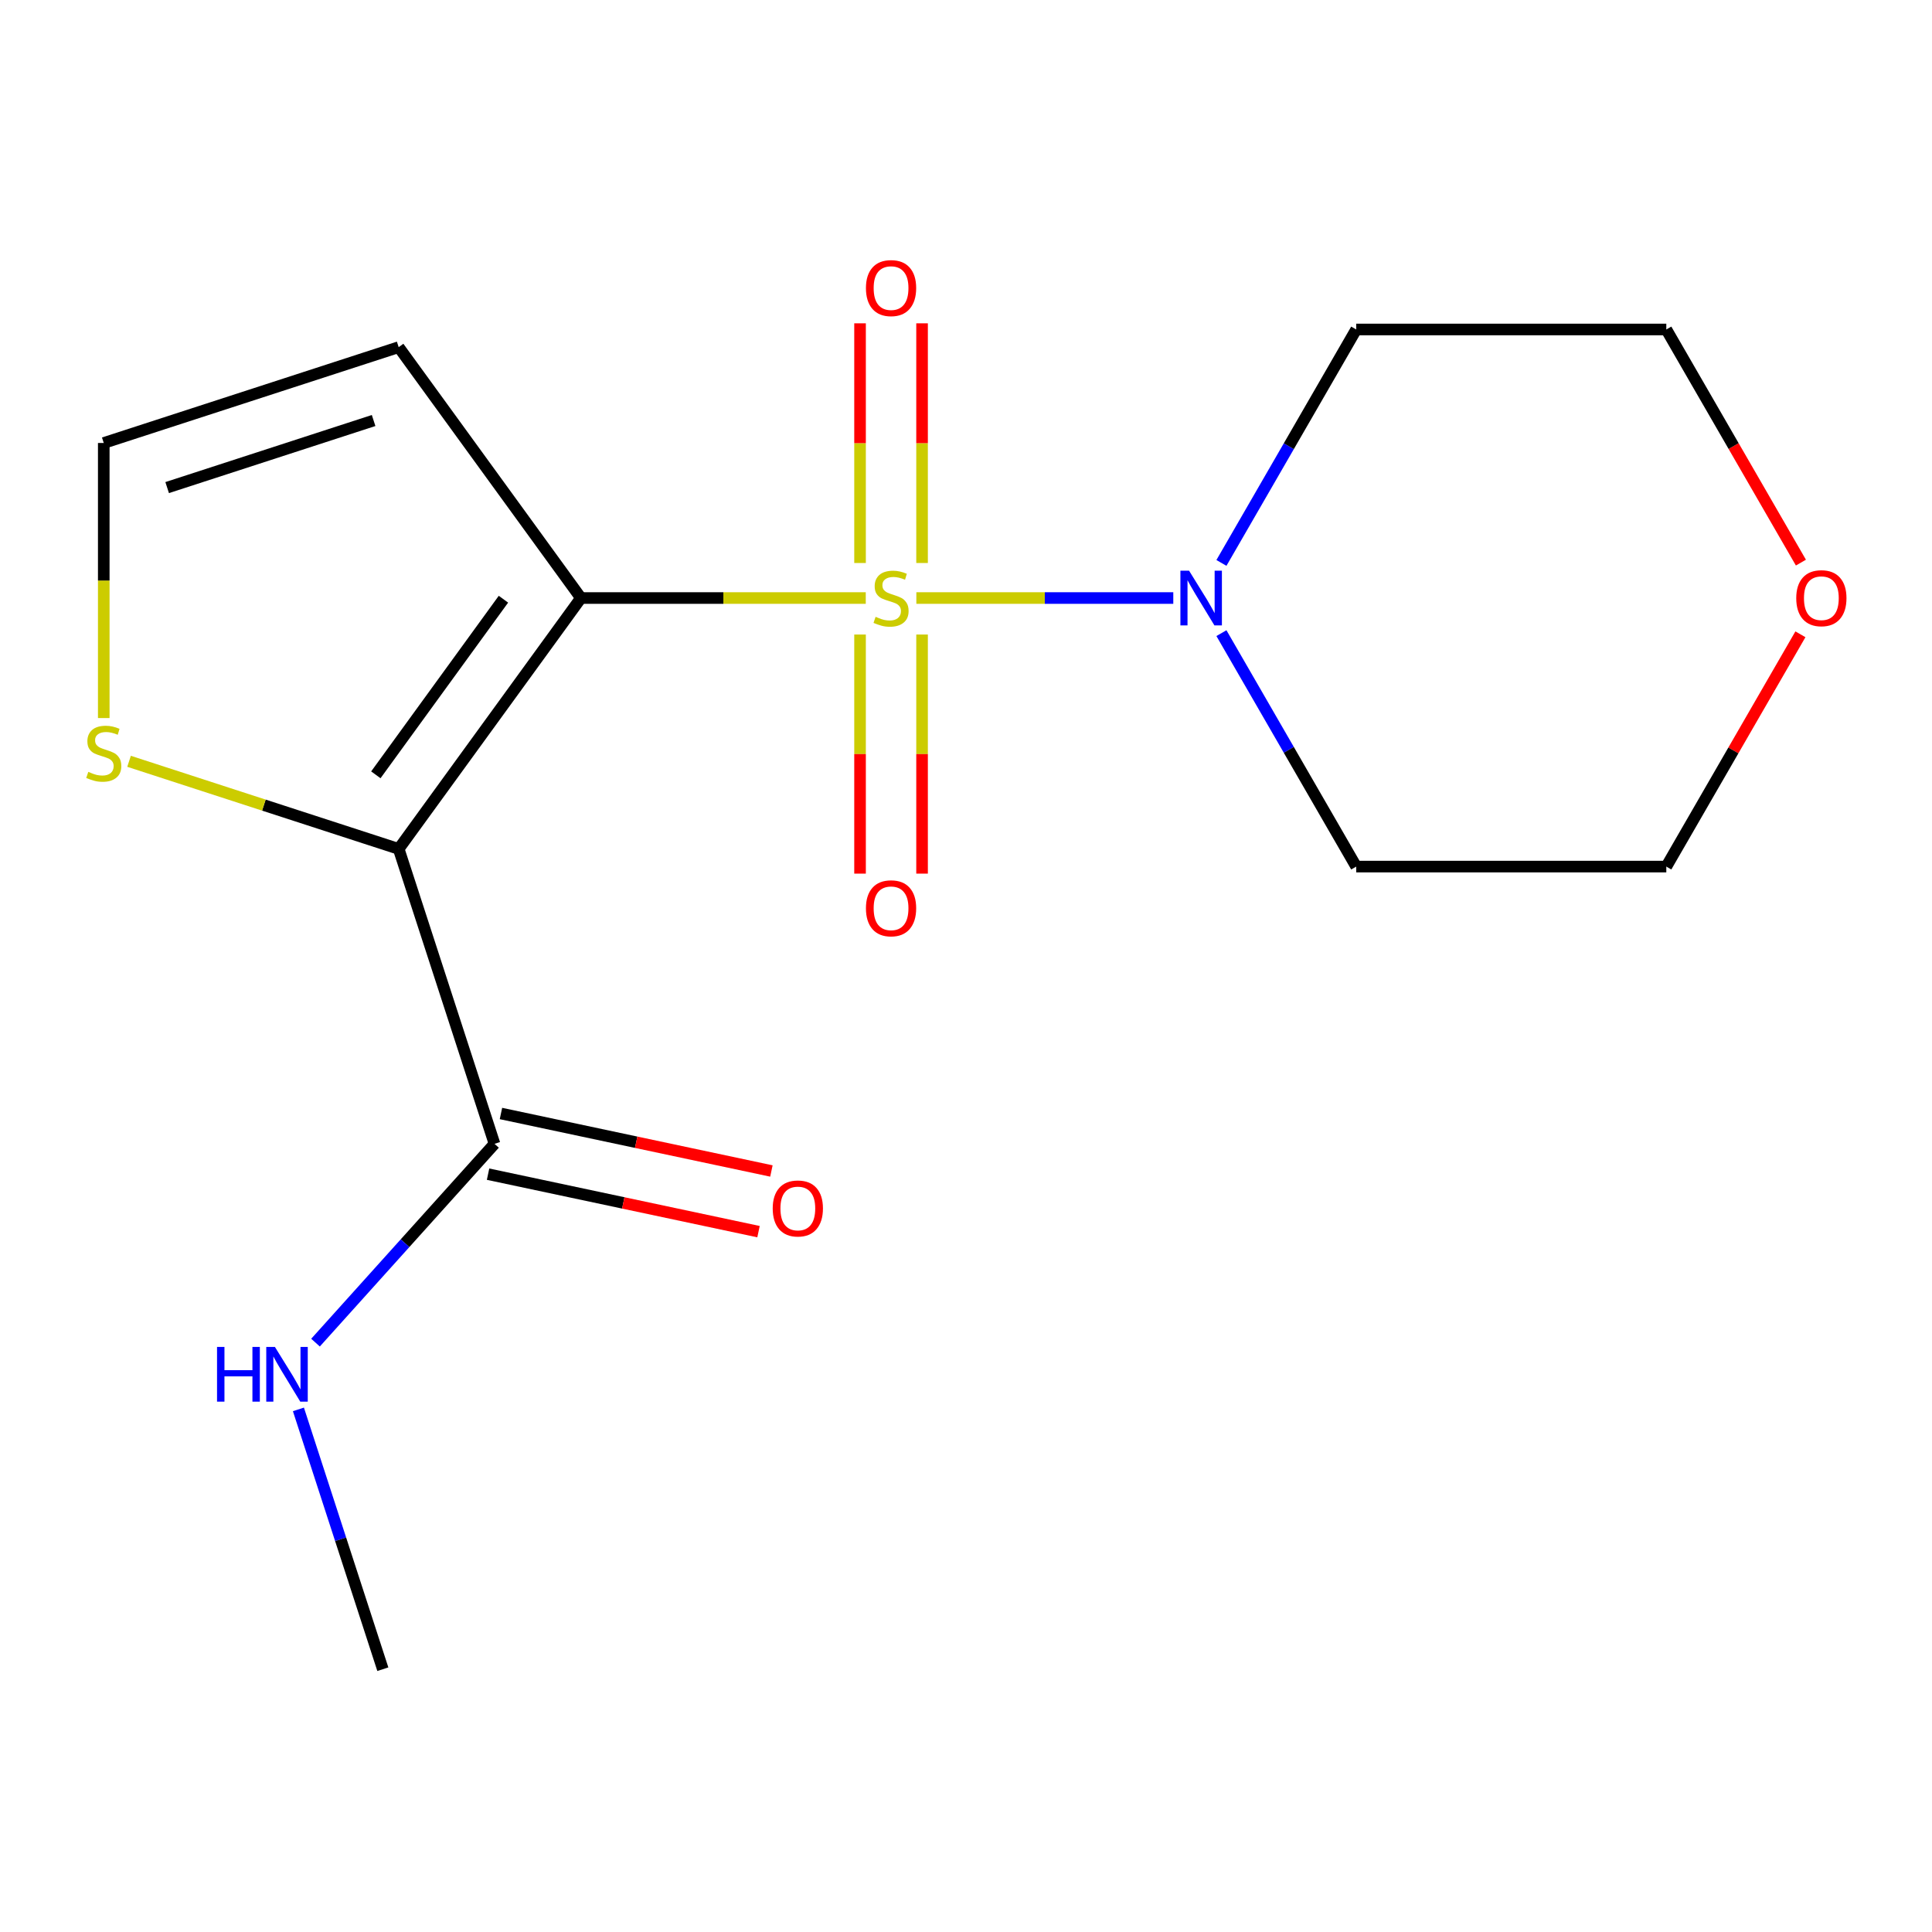 <?xml version='1.0' encoding='iso-8859-1'?>
<svg version='1.1' baseProfile='full'
              xmlns='http://www.w3.org/2000/svg'
                      xmlns:rdkit='http://www.rdkit.org/xml'
                      xmlns:xlink='http://www.w3.org/1999/xlink'
                  xml:space='preserve'
width='1000px' height='1000px' viewBox='0 0 1000 1000'>
<!-- END OF HEADER -->
<rect style='opacity:1.0;fill:#FFFFFF;stroke:none' width='1000' height='1000' x='0' y='0'> </rect>
<path class='bond-0' d='M 448.117,309.541 L 374.409,309.541' style='fill:none;fill-rule:evenodd;stroke:#CCCC00;stroke-width:6px;stroke-linecap:butt;stroke-linejoin:miter;stroke-opacity:1' />
<path class='bond-0' d='M 374.409,309.541 L 300.701,309.541' style='fill:none;fill-rule:evenodd;stroke:#000000;stroke-width:6px;stroke-linecap:butt;stroke-linejoin:miter;stroke-opacity:1' />
<path class='bond-2' d='M 474.302,309.541 L 540.797,309.541' style='fill:none;fill-rule:evenodd;stroke:#CCCC00;stroke-width:6px;stroke-linecap:butt;stroke-linejoin:miter;stroke-opacity:1' />
<path class='bond-2' d='M 540.797,309.541 L 607.292,309.541' style='fill:none;fill-rule:evenodd;stroke:#0000FF;stroke-width:6px;stroke-linecap:butt;stroke-linejoin:miter;stroke-opacity:1' />
<path class='bond-6' d='M 445.158,328.433 L 445.158,390.311' style='fill:none;fill-rule:evenodd;stroke:#CCCC00;stroke-width:6px;stroke-linecap:butt;stroke-linejoin:miter;stroke-opacity:1' />
<path class='bond-6' d='M 445.158,390.311 L 445.158,452.188' style='fill:none;fill-rule:evenodd;stroke:#FF0000;stroke-width:6px;stroke-linecap:butt;stroke-linejoin:miter;stroke-opacity:1' />
<path class='bond-6' d='M 477.26,328.433 L 477.26,390.311' style='fill:none;fill-rule:evenodd;stroke:#CCCC00;stroke-width:6px;stroke-linecap:butt;stroke-linejoin:miter;stroke-opacity:1' />
<path class='bond-6' d='M 477.26,390.311 L 477.26,452.188' style='fill:none;fill-rule:evenodd;stroke:#FF0000;stroke-width:6px;stroke-linecap:butt;stroke-linejoin:miter;stroke-opacity:1' />
<path class='bond-7' d='M 477.26,291.408 L 477.26,229.38' style='fill:none;fill-rule:evenodd;stroke:#CCCC00;stroke-width:6px;stroke-linecap:butt;stroke-linejoin:miter;stroke-opacity:1' />
<path class='bond-7' d='M 477.26,229.38 L 477.26,167.352' style='fill:none;fill-rule:evenodd;stroke:#FF0000;stroke-width:6px;stroke-linecap:butt;stroke-linejoin:miter;stroke-opacity:1' />
<path class='bond-7' d='M 445.158,291.408 L 445.158,229.38' style='fill:none;fill-rule:evenodd;stroke:#CCCC00;stroke-width:6px;stroke-linecap:butt;stroke-linejoin:miter;stroke-opacity:1' />
<path class='bond-7' d='M 445.158,229.38 L 445.158,167.352' style='fill:none;fill-rule:evenodd;stroke:#FF0000;stroke-width:6px;stroke-linecap:butt;stroke-linejoin:miter;stroke-opacity:1' />
<path class='bond-1' d='M 300.701,309.541 L 206.357,439.394' style='fill:none;fill-rule:evenodd;stroke:#000000;stroke-width:6px;stroke-linecap:butt;stroke-linejoin:miter;stroke-opacity:1' />
<path class='bond-1' d='M 260.579,310.15 L 194.538,401.047' style='fill:none;fill-rule:evenodd;stroke:#000000;stroke-width:6px;stroke-linecap:butt;stroke-linejoin:miter;stroke-opacity:1' />
<path class='bond-4' d='M 300.701,309.541 L 206.357,179.687' style='fill:none;fill-rule:evenodd;stroke:#000000;stroke-width:6px;stroke-linecap:butt;stroke-linejoin:miter;stroke-opacity:1' />
<path class='bond-3' d='M 206.357,439.394 L 255.957,592.046' style='fill:none;fill-rule:evenodd;stroke:#000000;stroke-width:6px;stroke-linecap:butt;stroke-linejoin:miter;stroke-opacity:1' />
<path class='bond-5' d='M 206.357,439.394 L 136.578,416.722' style='fill:none;fill-rule:evenodd;stroke:#000000;stroke-width:6px;stroke-linecap:butt;stroke-linejoin:miter;stroke-opacity:1' />
<path class='bond-5' d='M 136.578,416.722 L 66.798,394.049' style='fill:none;fill-rule:evenodd;stroke:#CCCC00;stroke-width:6px;stroke-linecap:butt;stroke-linejoin:miter;stroke-opacity:1' />
<path class='bond-12' d='M 632.209,291.368 L 667.09,230.952' style='fill:none;fill-rule:evenodd;stroke:#0000FF;stroke-width:6px;stroke-linecap:butt;stroke-linejoin:miter;stroke-opacity:1' />
<path class='bond-12' d='M 667.09,230.952 L 701.971,170.537' style='fill:none;fill-rule:evenodd;stroke:#000000;stroke-width:6px;stroke-linecap:butt;stroke-linejoin:miter;stroke-opacity:1' />
<path class='bond-13' d='M 632.209,327.713 L 667.09,388.129' style='fill:none;fill-rule:evenodd;stroke:#0000FF;stroke-width:6px;stroke-linecap:butt;stroke-linejoin:miter;stroke-opacity:1' />
<path class='bond-13' d='M 667.09,388.129 L 701.971,448.545' style='fill:none;fill-rule:evenodd;stroke:#000000;stroke-width:6px;stroke-linecap:butt;stroke-linejoin:miter;stroke-opacity:1' />
<path class='bond-9' d='M 252.62,607.746 L 322.614,622.624' style='fill:none;fill-rule:evenodd;stroke:#000000;stroke-width:6px;stroke-linecap:butt;stroke-linejoin:miter;stroke-opacity:1' />
<path class='bond-9' d='M 322.614,622.624 L 392.607,637.502' style='fill:none;fill-rule:evenodd;stroke:#FF0000;stroke-width:6px;stroke-linecap:butt;stroke-linejoin:miter;stroke-opacity:1' />
<path class='bond-9' d='M 259.294,576.346 L 329.288,591.224' style='fill:none;fill-rule:evenodd;stroke:#000000;stroke-width:6px;stroke-linecap:butt;stroke-linejoin:miter;stroke-opacity:1' />
<path class='bond-9' d='M 329.288,591.224 L 399.282,606.102' style='fill:none;fill-rule:evenodd;stroke:#FF0000;stroke-width:6px;stroke-linecap:butt;stroke-linejoin:miter;stroke-opacity:1' />
<path class='bond-11' d='M 255.957,592.046 L 209.633,643.494' style='fill:none;fill-rule:evenodd;stroke:#000000;stroke-width:6px;stroke-linecap:butt;stroke-linejoin:miter;stroke-opacity:1' />
<path class='bond-11' d='M 209.633,643.494 L 163.309,694.942' style='fill:none;fill-rule:evenodd;stroke:#0000FF;stroke-width:6px;stroke-linecap:butt;stroke-linejoin:miter;stroke-opacity:1' />
<path class='bond-8' d='M 206.357,179.687 L 53.705,229.287' style='fill:none;fill-rule:evenodd;stroke:#000000;stroke-width:6px;stroke-linecap:butt;stroke-linejoin:miter;stroke-opacity:1' />
<path class='bond-8' d='M 193.379,217.658 L 86.523,252.377' style='fill:none;fill-rule:evenodd;stroke:#000000;stroke-width:6px;stroke-linecap:butt;stroke-linejoin:miter;stroke-opacity:1' />
<path class='bond-18' d='M 53.705,371.662 L 53.705,300.474' style='fill:none;fill-rule:evenodd;stroke:#CCCC00;stroke-width:6px;stroke-linecap:butt;stroke-linejoin:miter;stroke-opacity:1' />
<path class='bond-18' d='M 53.705,300.474 L 53.705,229.287' style='fill:none;fill-rule:evenodd;stroke:#000000;stroke-width:6px;stroke-linecap:butt;stroke-linejoin:miter;stroke-opacity:1' />
<path class='bond-10' d='M 931.894,328.313 L 897.187,388.429' style='fill:none;fill-rule:evenodd;stroke:#FF0000;stroke-width:6px;stroke-linecap:butt;stroke-linejoin:miter;stroke-opacity:1' />
<path class='bond-10' d='M 897.187,388.429 L 862.479,448.545' style='fill:none;fill-rule:evenodd;stroke:#000000;stroke-width:6px;stroke-linecap:butt;stroke-linejoin:miter;stroke-opacity:1' />
<path class='bond-17' d='M 932.149,291.208 L 897.314,230.872' style='fill:none;fill-rule:evenodd;stroke:#FF0000;stroke-width:6px;stroke-linecap:butt;stroke-linejoin:miter;stroke-opacity:1' />
<path class='bond-17' d='M 897.314,230.872 L 862.479,170.537' style='fill:none;fill-rule:evenodd;stroke:#000000;stroke-width:6px;stroke-linecap:butt;stroke-linejoin:miter;stroke-opacity:1' />
<path class='bond-16' d='M 154.461,729.5 L 176.308,796.739' style='fill:none;fill-rule:evenodd;stroke:#0000FF;stroke-width:6px;stroke-linecap:butt;stroke-linejoin:miter;stroke-opacity:1' />
<path class='bond-16' d='M 176.308,796.739 L 198.156,863.979' style='fill:none;fill-rule:evenodd;stroke:#000000;stroke-width:6px;stroke-linecap:butt;stroke-linejoin:miter;stroke-opacity:1' />
<path class='bond-15' d='M 701.971,170.537 L 862.479,170.537' style='fill:none;fill-rule:evenodd;stroke:#000000;stroke-width:6px;stroke-linecap:butt;stroke-linejoin:miter;stroke-opacity:1' />
<path class='bond-14' d='M 701.971,448.545 L 862.479,448.545' style='fill:none;fill-rule:evenodd;stroke:#000000;stroke-width:6px;stroke-linecap:butt;stroke-linejoin:miter;stroke-opacity:1' />
<path  class='atom-0' d='M 453.209 319.261
Q 453.529 319.381, 454.849 319.941
Q 456.169 320.501, 457.609 320.861
Q 459.089 321.181, 460.529 321.181
Q 463.209 321.181, 464.769 319.901
Q 466.329 318.581, 466.329 316.301
Q 466.329 314.741, 465.529 313.781
Q 464.769 312.821, 463.569 312.301
Q 462.369 311.781, 460.369 311.181
Q 457.849 310.421, 456.329 309.701
Q 454.849 308.981, 453.769 307.461
Q 452.729 305.941, 452.729 303.381
Q 452.729 299.821, 455.129 297.621
Q 457.569 295.421, 462.369 295.421
Q 465.649 295.421, 469.369 296.981
L 468.449 300.061
Q 465.049 298.661, 462.489 298.661
Q 459.729 298.661, 458.209 299.821
Q 456.689 300.941, 456.729 302.901
Q 456.729 304.421, 457.489 305.341
Q 458.289 306.261, 459.409 306.781
Q 460.569 307.301, 462.489 307.901
Q 465.049 308.701, 466.569 309.501
Q 468.089 310.301, 469.169 311.941
Q 470.289 313.541, 470.289 316.301
Q 470.289 320.221, 467.649 322.341
Q 465.049 324.421, 460.689 324.421
Q 458.169 324.421, 456.249 323.861
Q 454.369 323.341, 452.129 322.421
L 453.209 319.261
' fill='#CCCC00'/>
<path  class='atom-3' d='M 615.457 295.381
L 624.737 310.381
Q 625.657 311.861, 627.137 314.541
Q 628.617 317.221, 628.697 317.381
L 628.697 295.381
L 632.457 295.381
L 632.457 323.701
L 628.577 323.701
L 618.617 307.301
Q 617.457 305.381, 616.217 303.181
Q 615.017 300.981, 614.657 300.301
L 614.657 323.701
L 610.977 323.701
L 610.977 295.381
L 615.457 295.381
' fill='#0000FF'/>
<path  class='atom-6' d='M 45.705 399.515
Q 46.025 399.635, 47.345 400.195
Q 48.665 400.755, 50.105 401.115
Q 51.585 401.435, 53.025 401.435
Q 55.705 401.435, 57.265 400.155
Q 58.825 398.835, 58.825 396.555
Q 58.825 394.995, 58.025 394.035
Q 57.265 393.075, 56.065 392.555
Q 54.865 392.035, 52.865 391.435
Q 50.345 390.675, 48.825 389.955
Q 47.345 389.235, 46.265 387.715
Q 45.225 386.195, 45.225 383.635
Q 45.225 380.075, 47.625 377.875
Q 50.065 375.675, 54.865 375.675
Q 58.145 375.675, 61.865 377.235
L 60.945 380.315
Q 57.545 378.915, 54.985 378.915
Q 52.225 378.915, 50.705 380.075
Q 49.185 381.195, 49.225 383.155
Q 49.225 384.675, 49.985 385.595
Q 50.785 386.515, 51.905 387.035
Q 53.065 387.555, 54.985 388.155
Q 57.545 388.955, 59.065 389.755
Q 60.585 390.555, 61.665 392.195
Q 62.785 393.795, 62.785 396.555
Q 62.785 400.475, 60.145 402.595
Q 57.545 404.675, 53.185 404.675
Q 50.665 404.675, 48.745 404.115
Q 46.865 403.595, 44.625 402.675
L 45.705 399.515
' fill='#CCCC00'/>
<path  class='atom-7' d='M 448.209 470.129
Q 448.209 463.329, 451.569 459.529
Q 454.929 455.729, 461.209 455.729
Q 467.489 455.729, 470.849 459.529
Q 474.209 463.329, 474.209 470.129
Q 474.209 477.009, 470.809 480.929
Q 467.409 484.809, 461.209 484.809
Q 454.969 484.809, 451.569 480.929
Q 448.209 477.049, 448.209 470.129
M 461.209 481.609
Q 465.529 481.609, 467.849 478.729
Q 470.209 475.809, 470.209 470.129
Q 470.209 464.569, 467.849 461.769
Q 465.529 458.929, 461.209 458.929
Q 456.889 458.929, 454.529 461.729
Q 452.209 464.529, 452.209 470.129
Q 452.209 475.849, 454.529 478.729
Q 456.889 481.609, 461.209 481.609
' fill='#FF0000'/>
<path  class='atom-8' d='M 448.209 149.113
Q 448.209 142.313, 451.569 138.513
Q 454.929 134.713, 461.209 134.713
Q 467.489 134.713, 470.849 138.513
Q 474.209 142.313, 474.209 149.113
Q 474.209 155.993, 470.809 159.913
Q 467.409 163.793, 461.209 163.793
Q 454.969 163.793, 451.569 159.913
Q 448.209 156.033, 448.209 149.113
M 461.209 160.593
Q 465.529 160.593, 467.849 157.713
Q 470.209 154.793, 470.209 149.113
Q 470.209 143.553, 467.849 140.753
Q 465.529 137.913, 461.209 137.913
Q 456.889 137.913, 454.529 140.713
Q 452.209 143.513, 452.209 149.113
Q 452.209 154.833, 454.529 157.713
Q 456.889 160.593, 461.209 160.593
' fill='#FF0000'/>
<path  class='atom-10' d='M 399.957 625.498
Q 399.957 618.698, 403.317 614.898
Q 406.677 611.098, 412.957 611.098
Q 419.237 611.098, 422.597 614.898
Q 425.957 618.698, 425.957 625.498
Q 425.957 632.378, 422.557 636.298
Q 419.157 640.178, 412.957 640.178
Q 406.717 640.178, 403.317 636.298
Q 399.957 632.418, 399.957 625.498
M 412.957 636.978
Q 417.277 636.978, 419.597 634.098
Q 421.957 631.178, 421.957 625.498
Q 421.957 619.938, 419.597 617.138
Q 417.277 614.298, 412.957 614.298
Q 408.637 614.298, 406.277 617.098
Q 403.957 619.898, 403.957 625.498
Q 403.957 631.218, 406.277 634.098
Q 408.637 636.978, 412.957 636.978
' fill='#FF0000'/>
<path  class='atom-11' d='M 929.733 309.621
Q 929.733 302.821, 933.093 299.021
Q 936.453 295.221, 942.733 295.221
Q 949.013 295.221, 952.373 299.021
Q 955.733 302.821, 955.733 309.621
Q 955.733 316.501, 952.333 320.421
Q 948.933 324.301, 942.733 324.301
Q 936.493 324.301, 933.093 320.421
Q 929.733 316.541, 929.733 309.621
M 942.733 321.101
Q 947.053 321.101, 949.373 318.221
Q 951.733 315.301, 951.733 309.621
Q 951.733 304.061, 949.373 301.261
Q 947.053 298.421, 942.733 298.421
Q 938.413 298.421, 936.053 301.221
Q 933.733 304.021, 933.733 309.621
Q 933.733 315.341, 936.053 318.221
Q 938.413 321.101, 942.733 321.101
' fill='#FF0000'/>
<path  class='atom-12' d='M 112.336 697.167
L 116.176 697.167
L 116.176 709.207
L 130.656 709.207
L 130.656 697.167
L 134.496 697.167
L 134.496 725.487
L 130.656 725.487
L 130.656 712.407
L 116.176 712.407
L 116.176 725.487
L 112.336 725.487
L 112.336 697.167
' fill='#0000FF'/>
<path  class='atom-12' d='M 142.296 697.167
L 151.576 712.167
Q 152.496 713.647, 153.976 716.327
Q 155.456 719.007, 155.536 719.167
L 155.536 697.167
L 159.296 697.167
L 159.296 725.487
L 155.416 725.487
L 145.456 709.087
Q 144.296 707.167, 143.056 704.967
Q 141.856 702.767, 141.496 702.087
L 141.496 725.487
L 137.816 725.487
L 137.816 697.167
L 142.296 697.167
' fill='#0000FF'/>
</svg>
